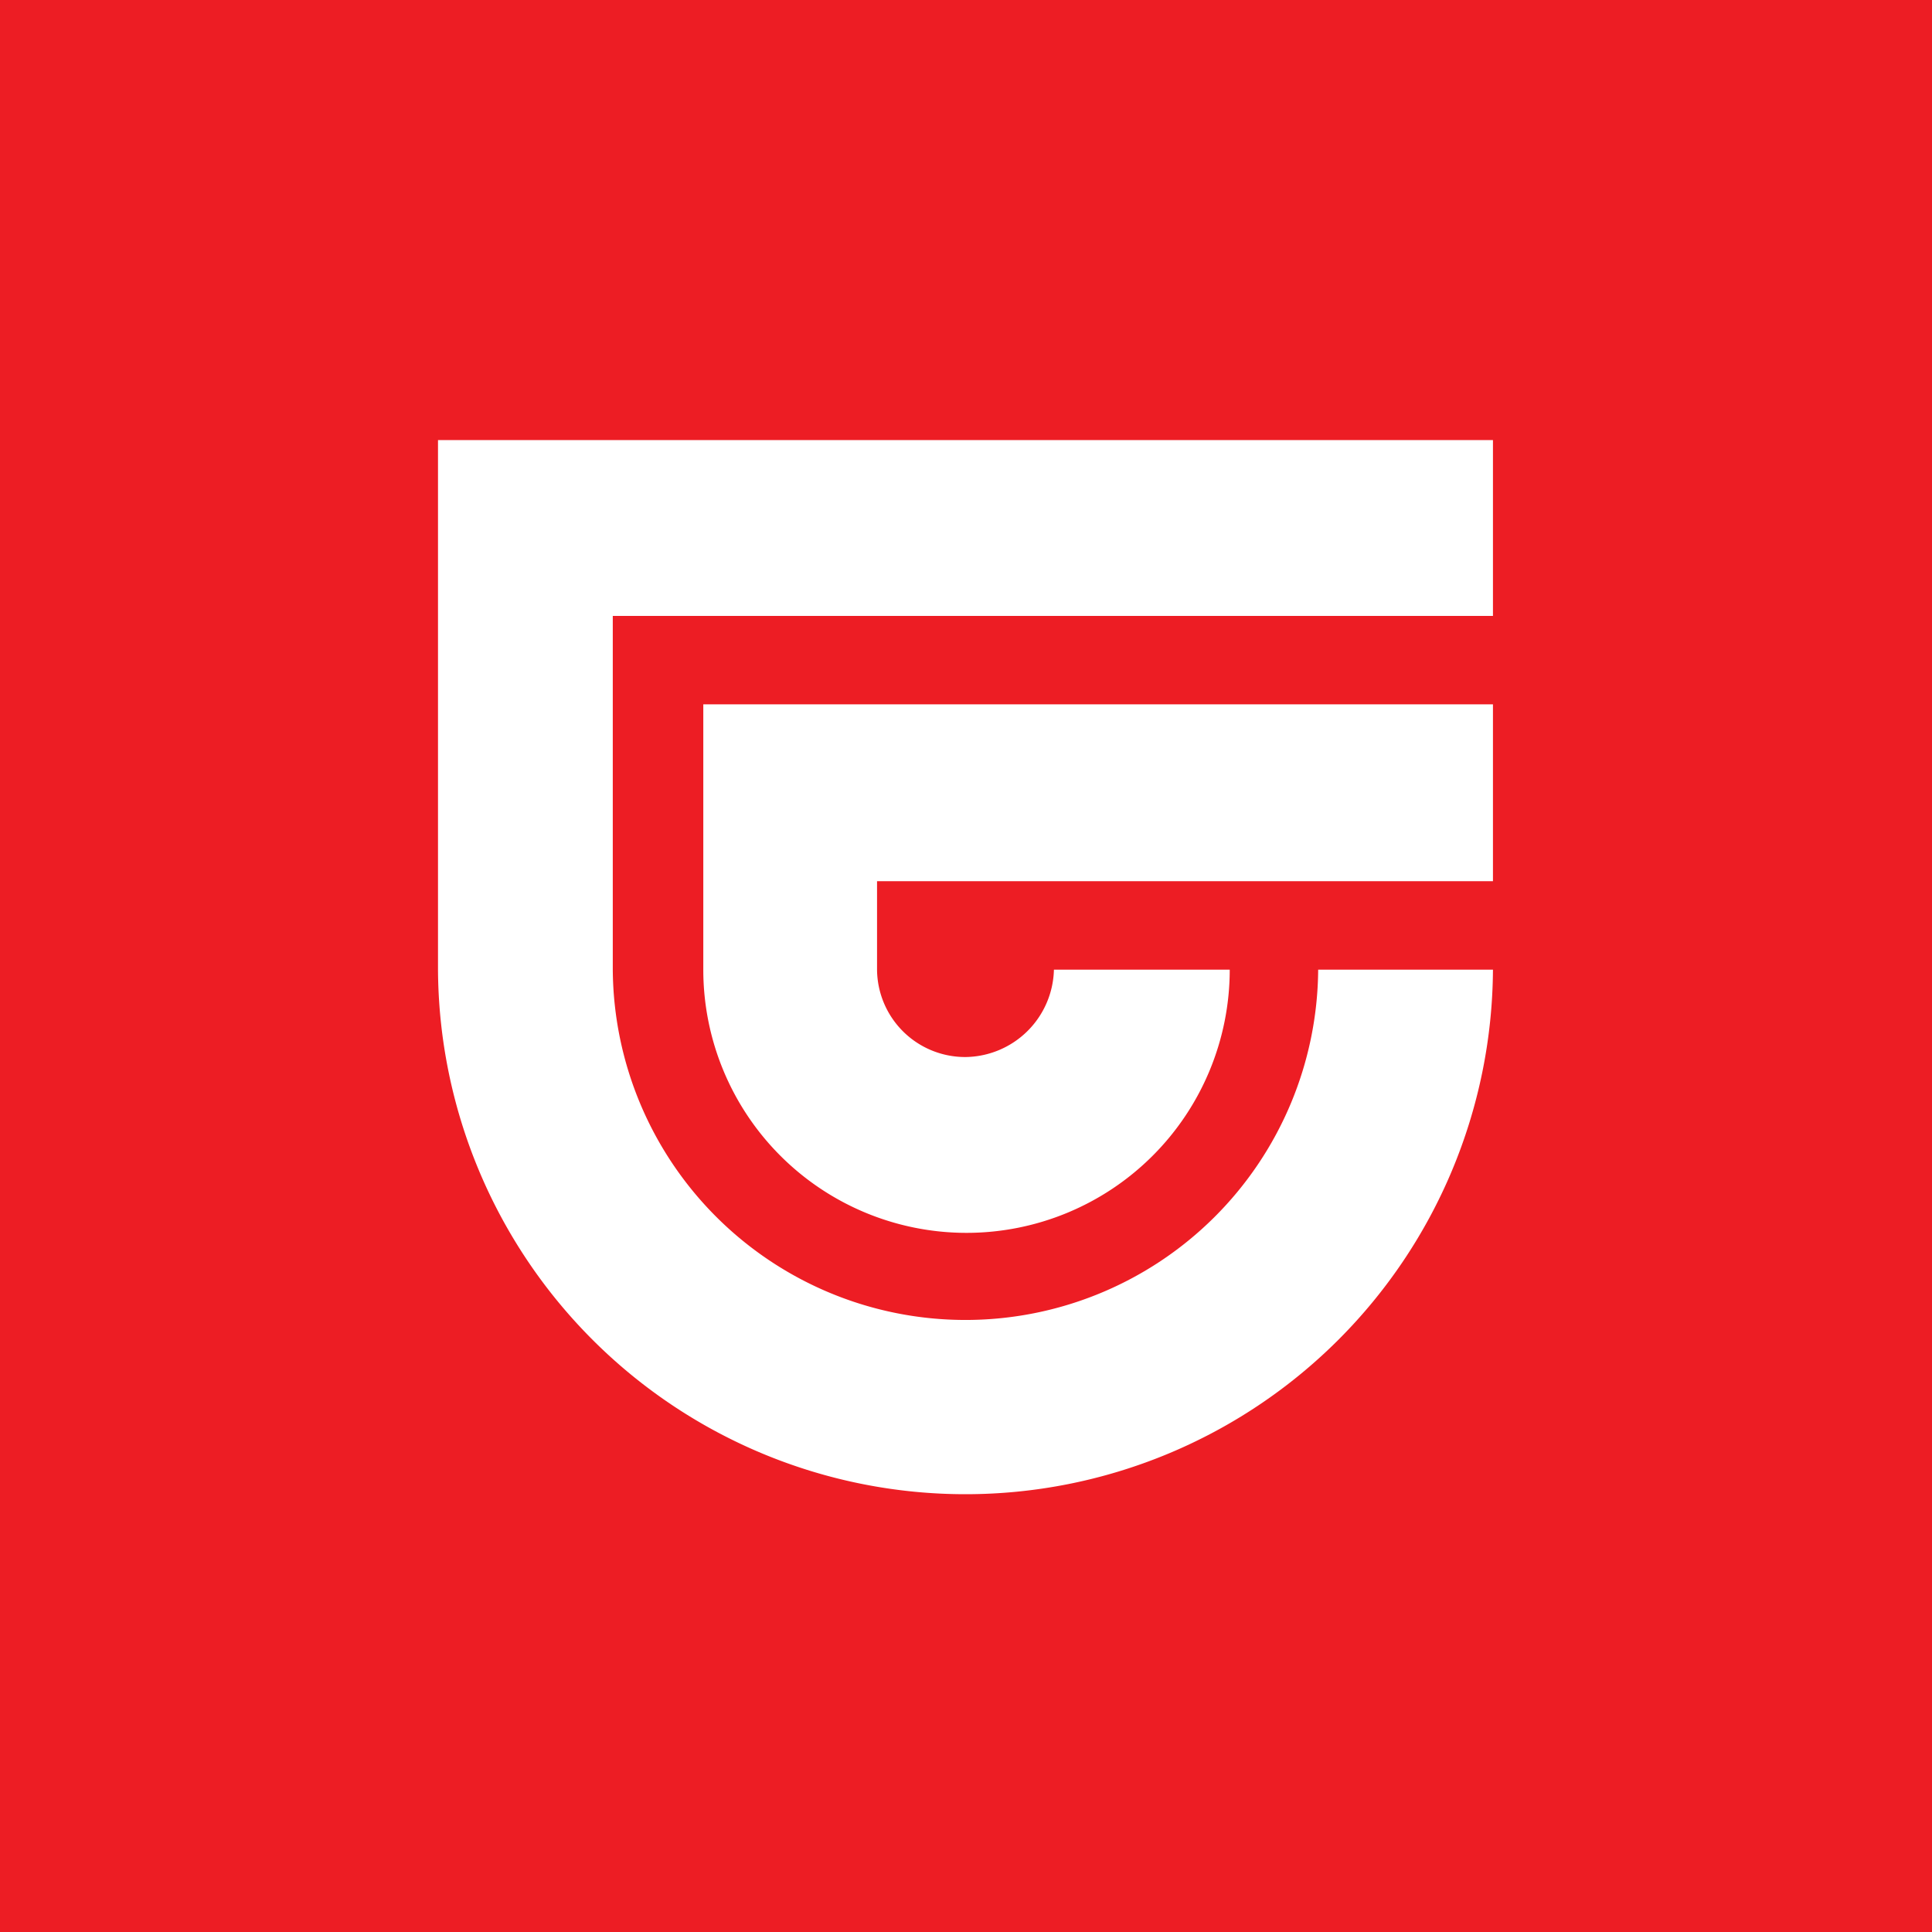 <svg xmlns="http://www.w3.org/2000/svg" width="120" height="120" viewBox="0 0 120 120">
	<rect width="120" height="120" fill="#ed1d24"/>
	<path d="M54.475,54.733v5.493a5.474,5.474,0,0,0,5.493,5.428,5.56,5.56,0,0,0,5.493-5.428H76.381a16.349,16.349,0,0,1-32.698,0V43.748H92.73V54.733Zm27.399,5.493a21.907,21.907,0,0,1-43.813,0V38.255H92.73V27.334h-65.525V60.226a32.763,32.763,0,0,0,65.525,0Z" fill="#fff" fill-rule="evenodd"/>
</svg>
